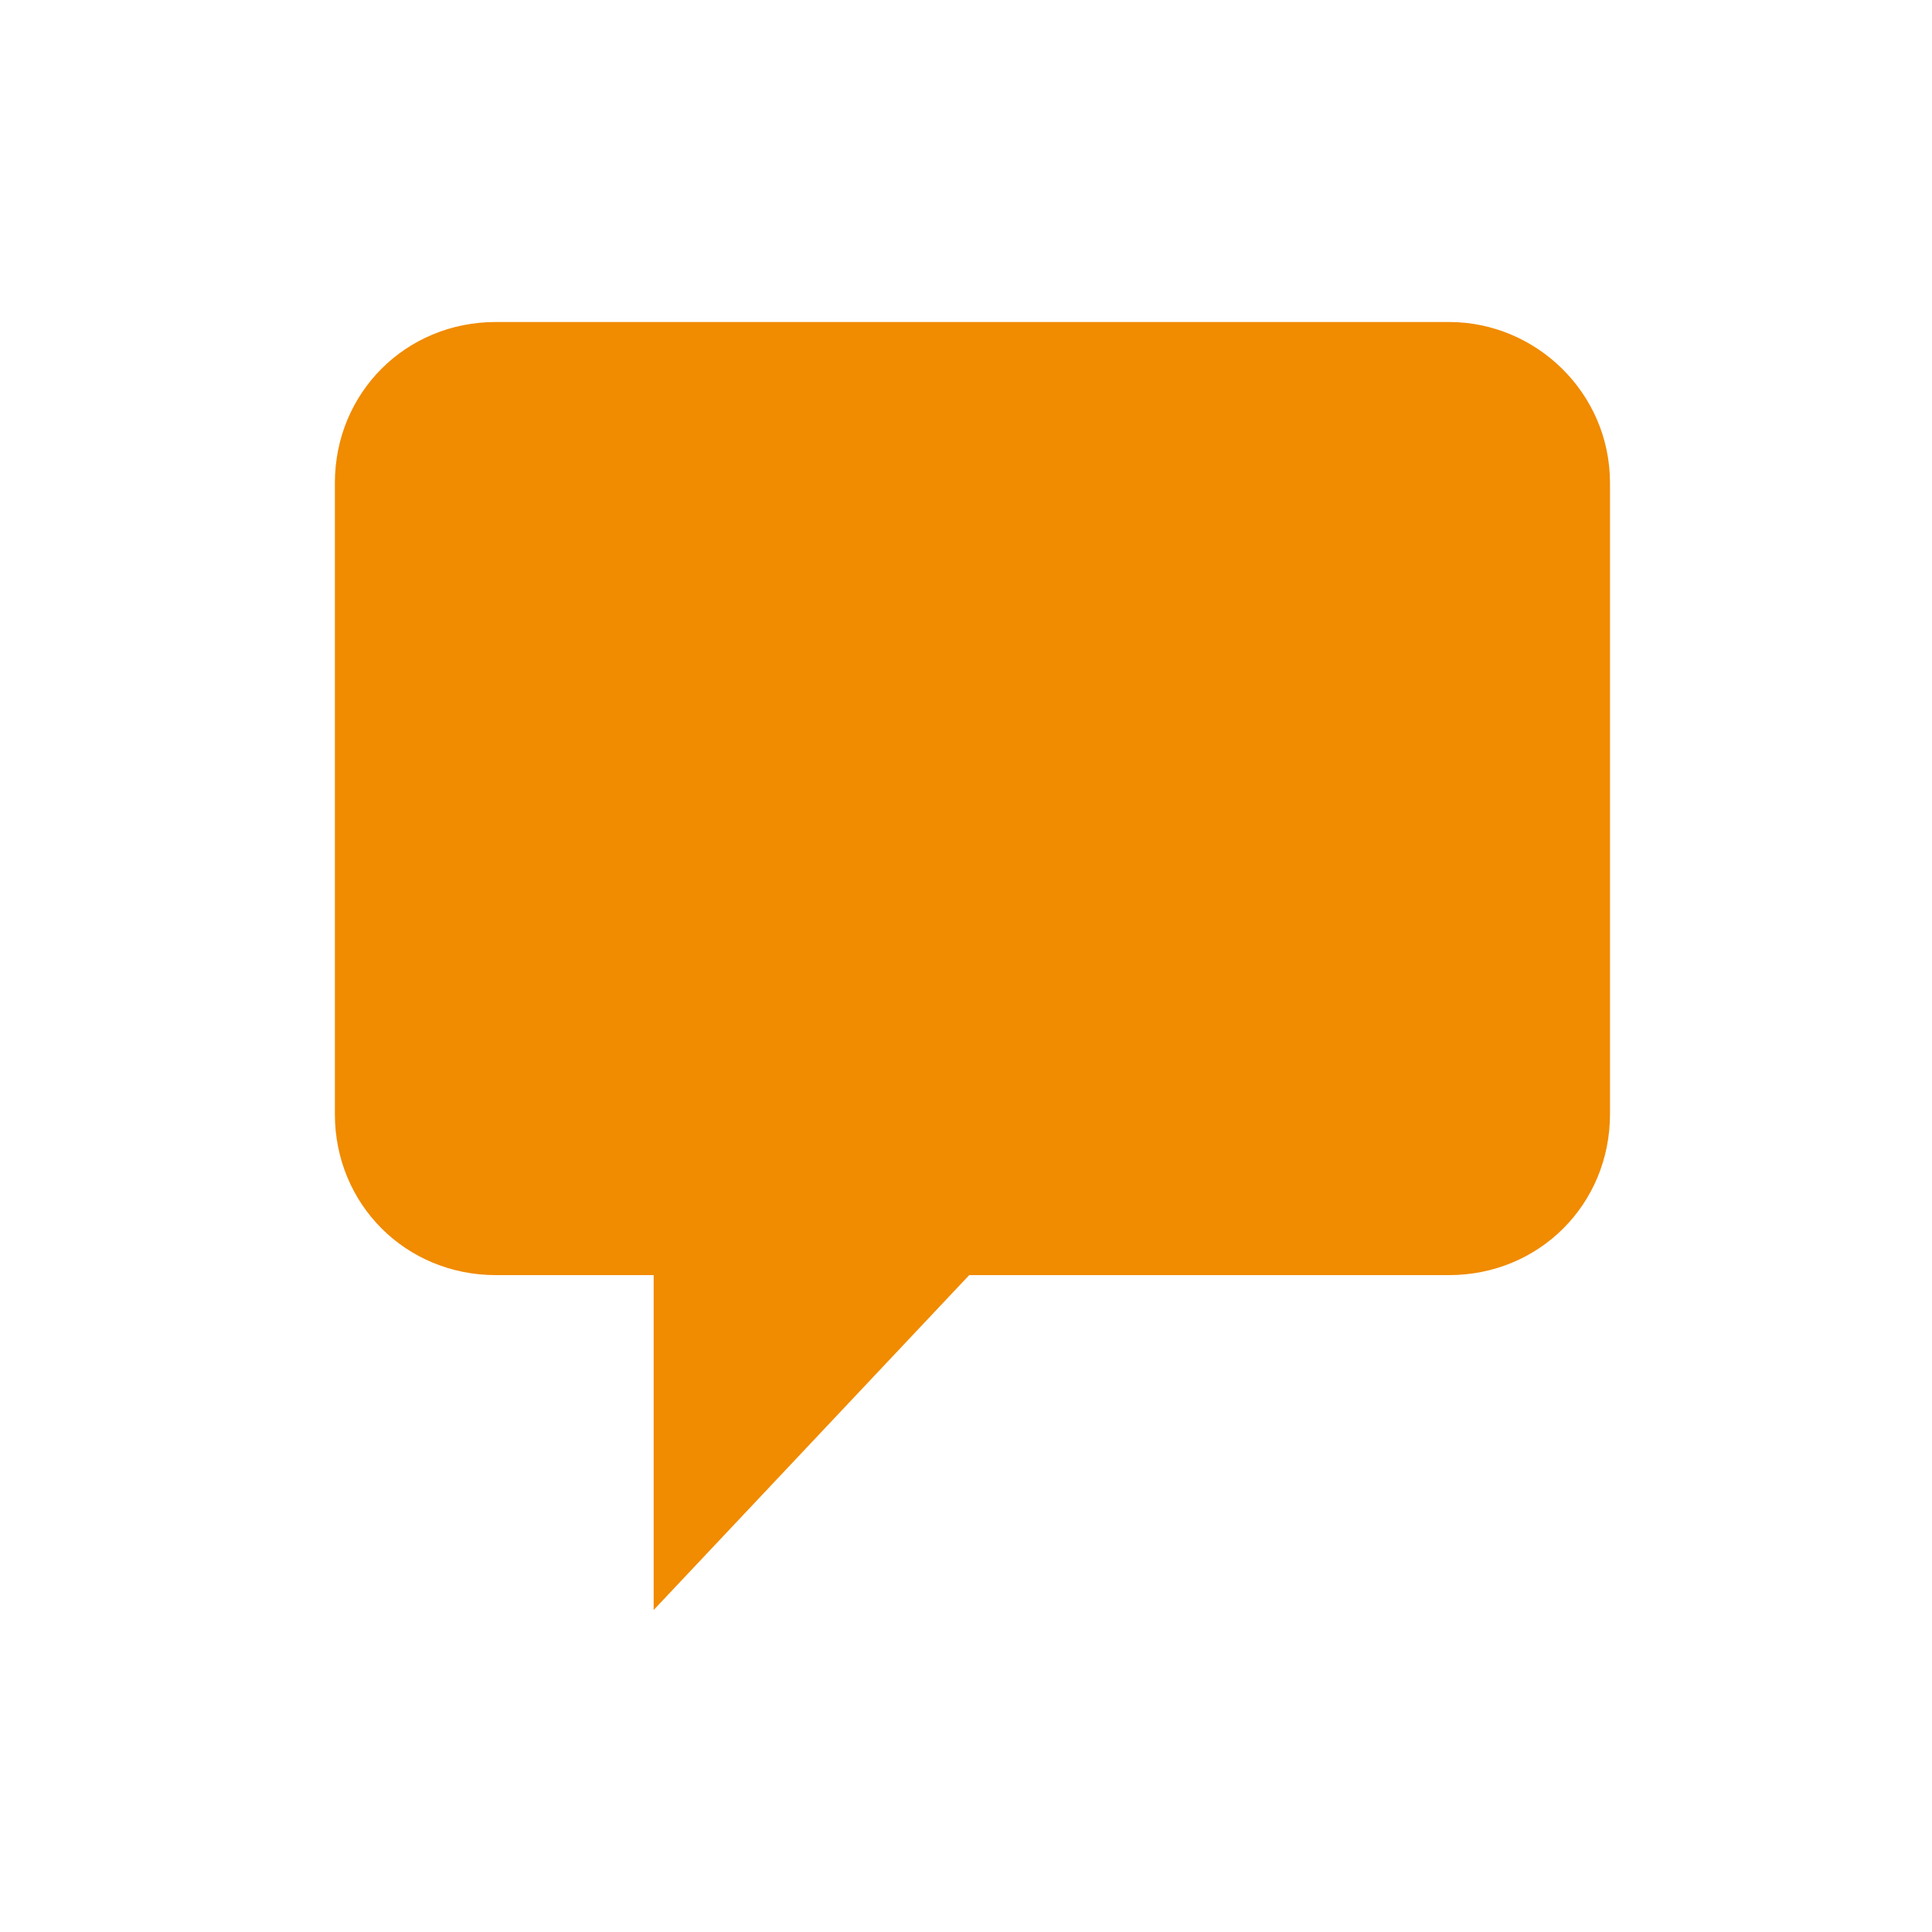 <?xml version="1.0" encoding="utf-8"?>
<!-- Generator: Adobe Illustrator 26.0.1, SVG Export Plug-In . SVG Version: 6.00 Build 0)  -->
<svg version="1.1" id="Ebene_1" xmlns="http://www.w3.org/2000/svg" xmlns:xlink="http://www.w3.org/1999/xlink" x="0px" y="0px"
	 viewBox="0 0 60 60" style="enable-background:new 0 0 60 60;" xml:space="preserve">
<style type="text/css">
	.st0{fill:#F18B00;}
</style>
<g>
	<g>
		<g>
			<path class="st0" d="M45,10H15.4c-2.8,0-5,2.2-5,5v19.6c0,2.8,2.2,5,5,5h4.9V50l9.8-10.4H45c2.8,0,5-2.2,5-5V15
				C50,12.2,47.7,10,45,10z"/>
		</g>
	</g>
</g>
</svg>
